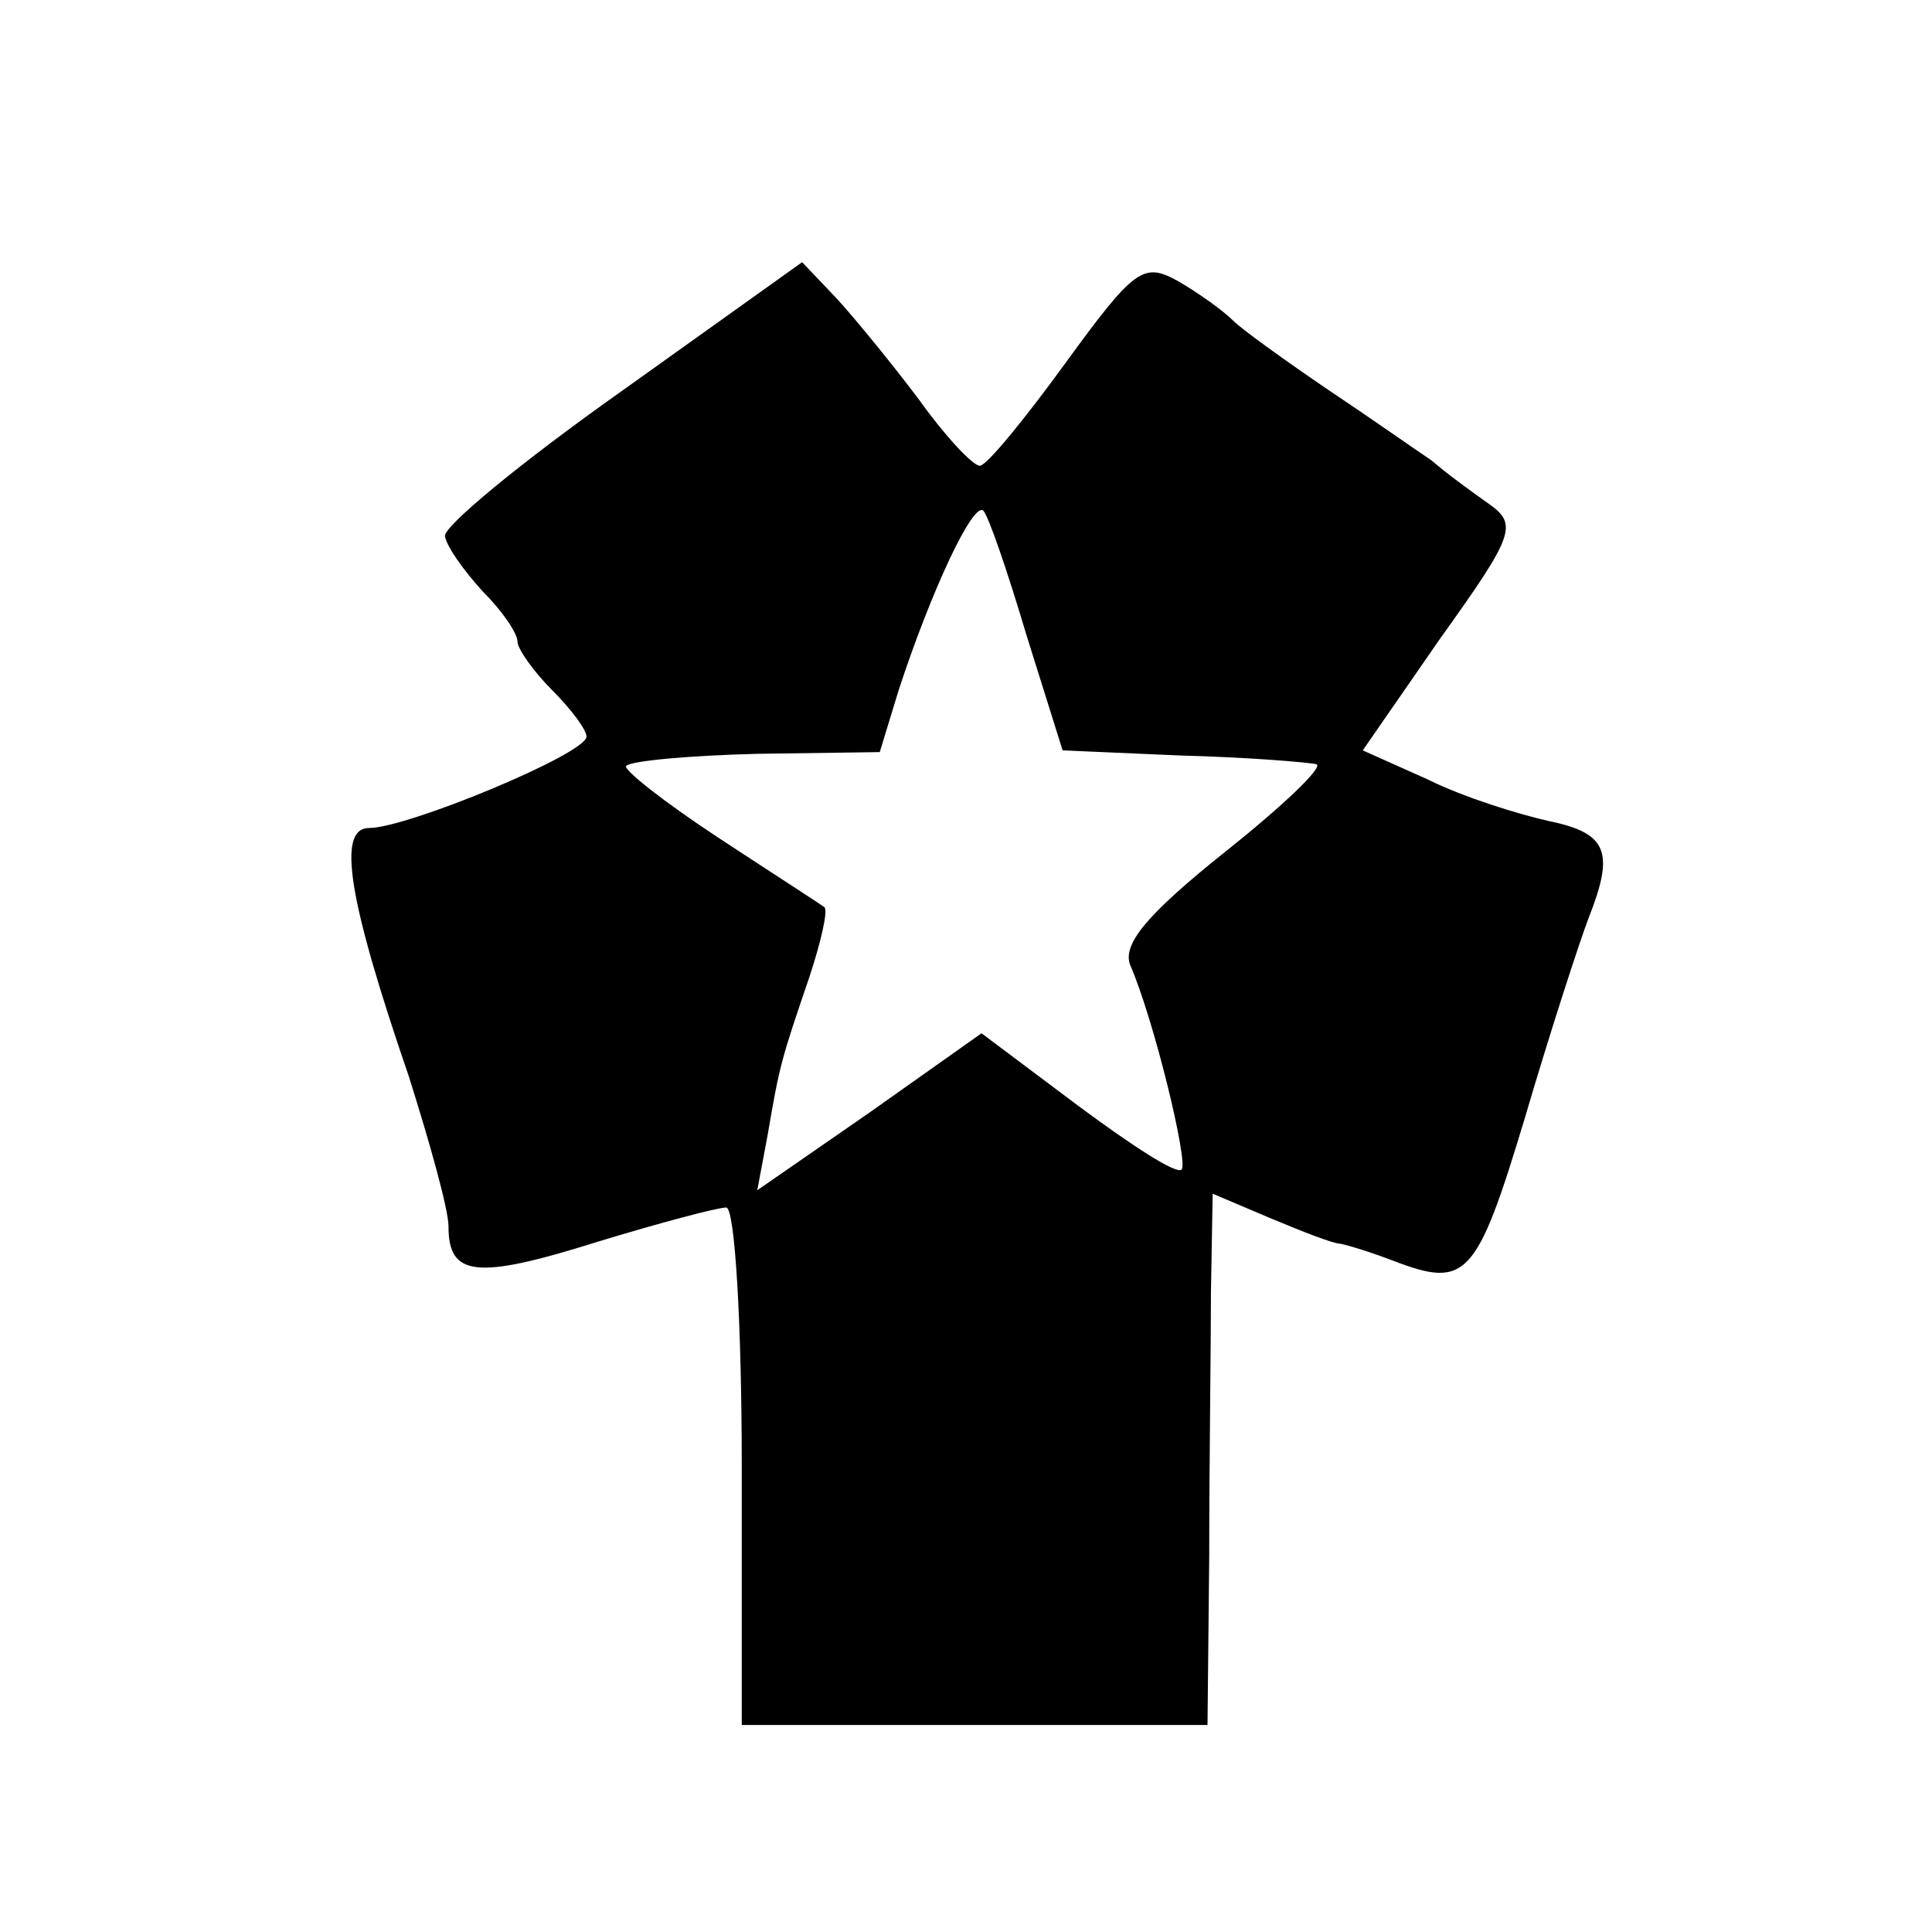 <?xml version="1.0" standalone="no"?>
<!DOCTYPE svg PUBLIC "-//W3C//DTD SVG 20010904//EN"
 "http://www.w3.org/TR/2001/REC-SVG-20010904/DTD/svg10.dtd">
<svg version="1.0" xmlns="http://www.w3.org/2000/svg"
 width="112pt" height="112pt" viewBox="0 0 112 112"
 preserveAspectRatio="xMidYMid meet">
<g transform="translate(0,112) scale(0.1,-0.1)"
fill="#000000" stroke="none">
<path d="M360 893 c-58 -41 -104 -79 -102 -84 1 -6 11 -20 22 -32 11 -11 20
-24 20 -29 0 -4 9 -17 20 -28 11 -11 20 -23 20 -27 0 -10 -104 -53 -126 -53
-19 0 -12 -42 23 -144 12 -38 23 -77 23 -87 0 -29 16 -31 86 -9 36 11 70 20
75 20 5 0 9 -67 9 -150 l0 -150 135 0 135 0 1 98 c0 53 1 122 1 153 l1 57 33
-14 c19 -8 37 -15 41 -15 5 -1 18 -5 31 -10 42 -16 48 -10 76 83 15 51 32 103
37 116 15 38 11 49 -23 56 -18 4 -50 14 -70 24 l-38 17 45 65 c43 60 45 66 28
78 -10 7 -25 18 -33 25 -9 6 -36 25 -60 41 -25 17 -50 35 -55 40 -6 6 -20 16
-32 23 -20 11 -25 8 -65 -47 -24 -33 -46 -60 -50 -60 -4 0 -20 17 -35 38 -15
20 -37 47 -48 59 l-20 21 -105 -75z m235 -141 l21 -67 69 -3 c39 -1 74 -4 78
-5 5 -1 -19 -24 -53 -51 -45 -36 -59 -53 -55 -65 14 -32 34 -115 30 -119 -3
-3 -29 14 -60 37 l-56 42 -65 -46 -65 -45 6 32 c7 41 8 44 24 91 7 21 11 39 9
41 -1 1 -29 19 -61 40 -32 21 -56 40 -54 42 3 3 37 6 76 7 l71 1 11 36 c19 58
43 109 49 104 3 -3 14 -35 25 -72z"/>
</g>
</svg>
